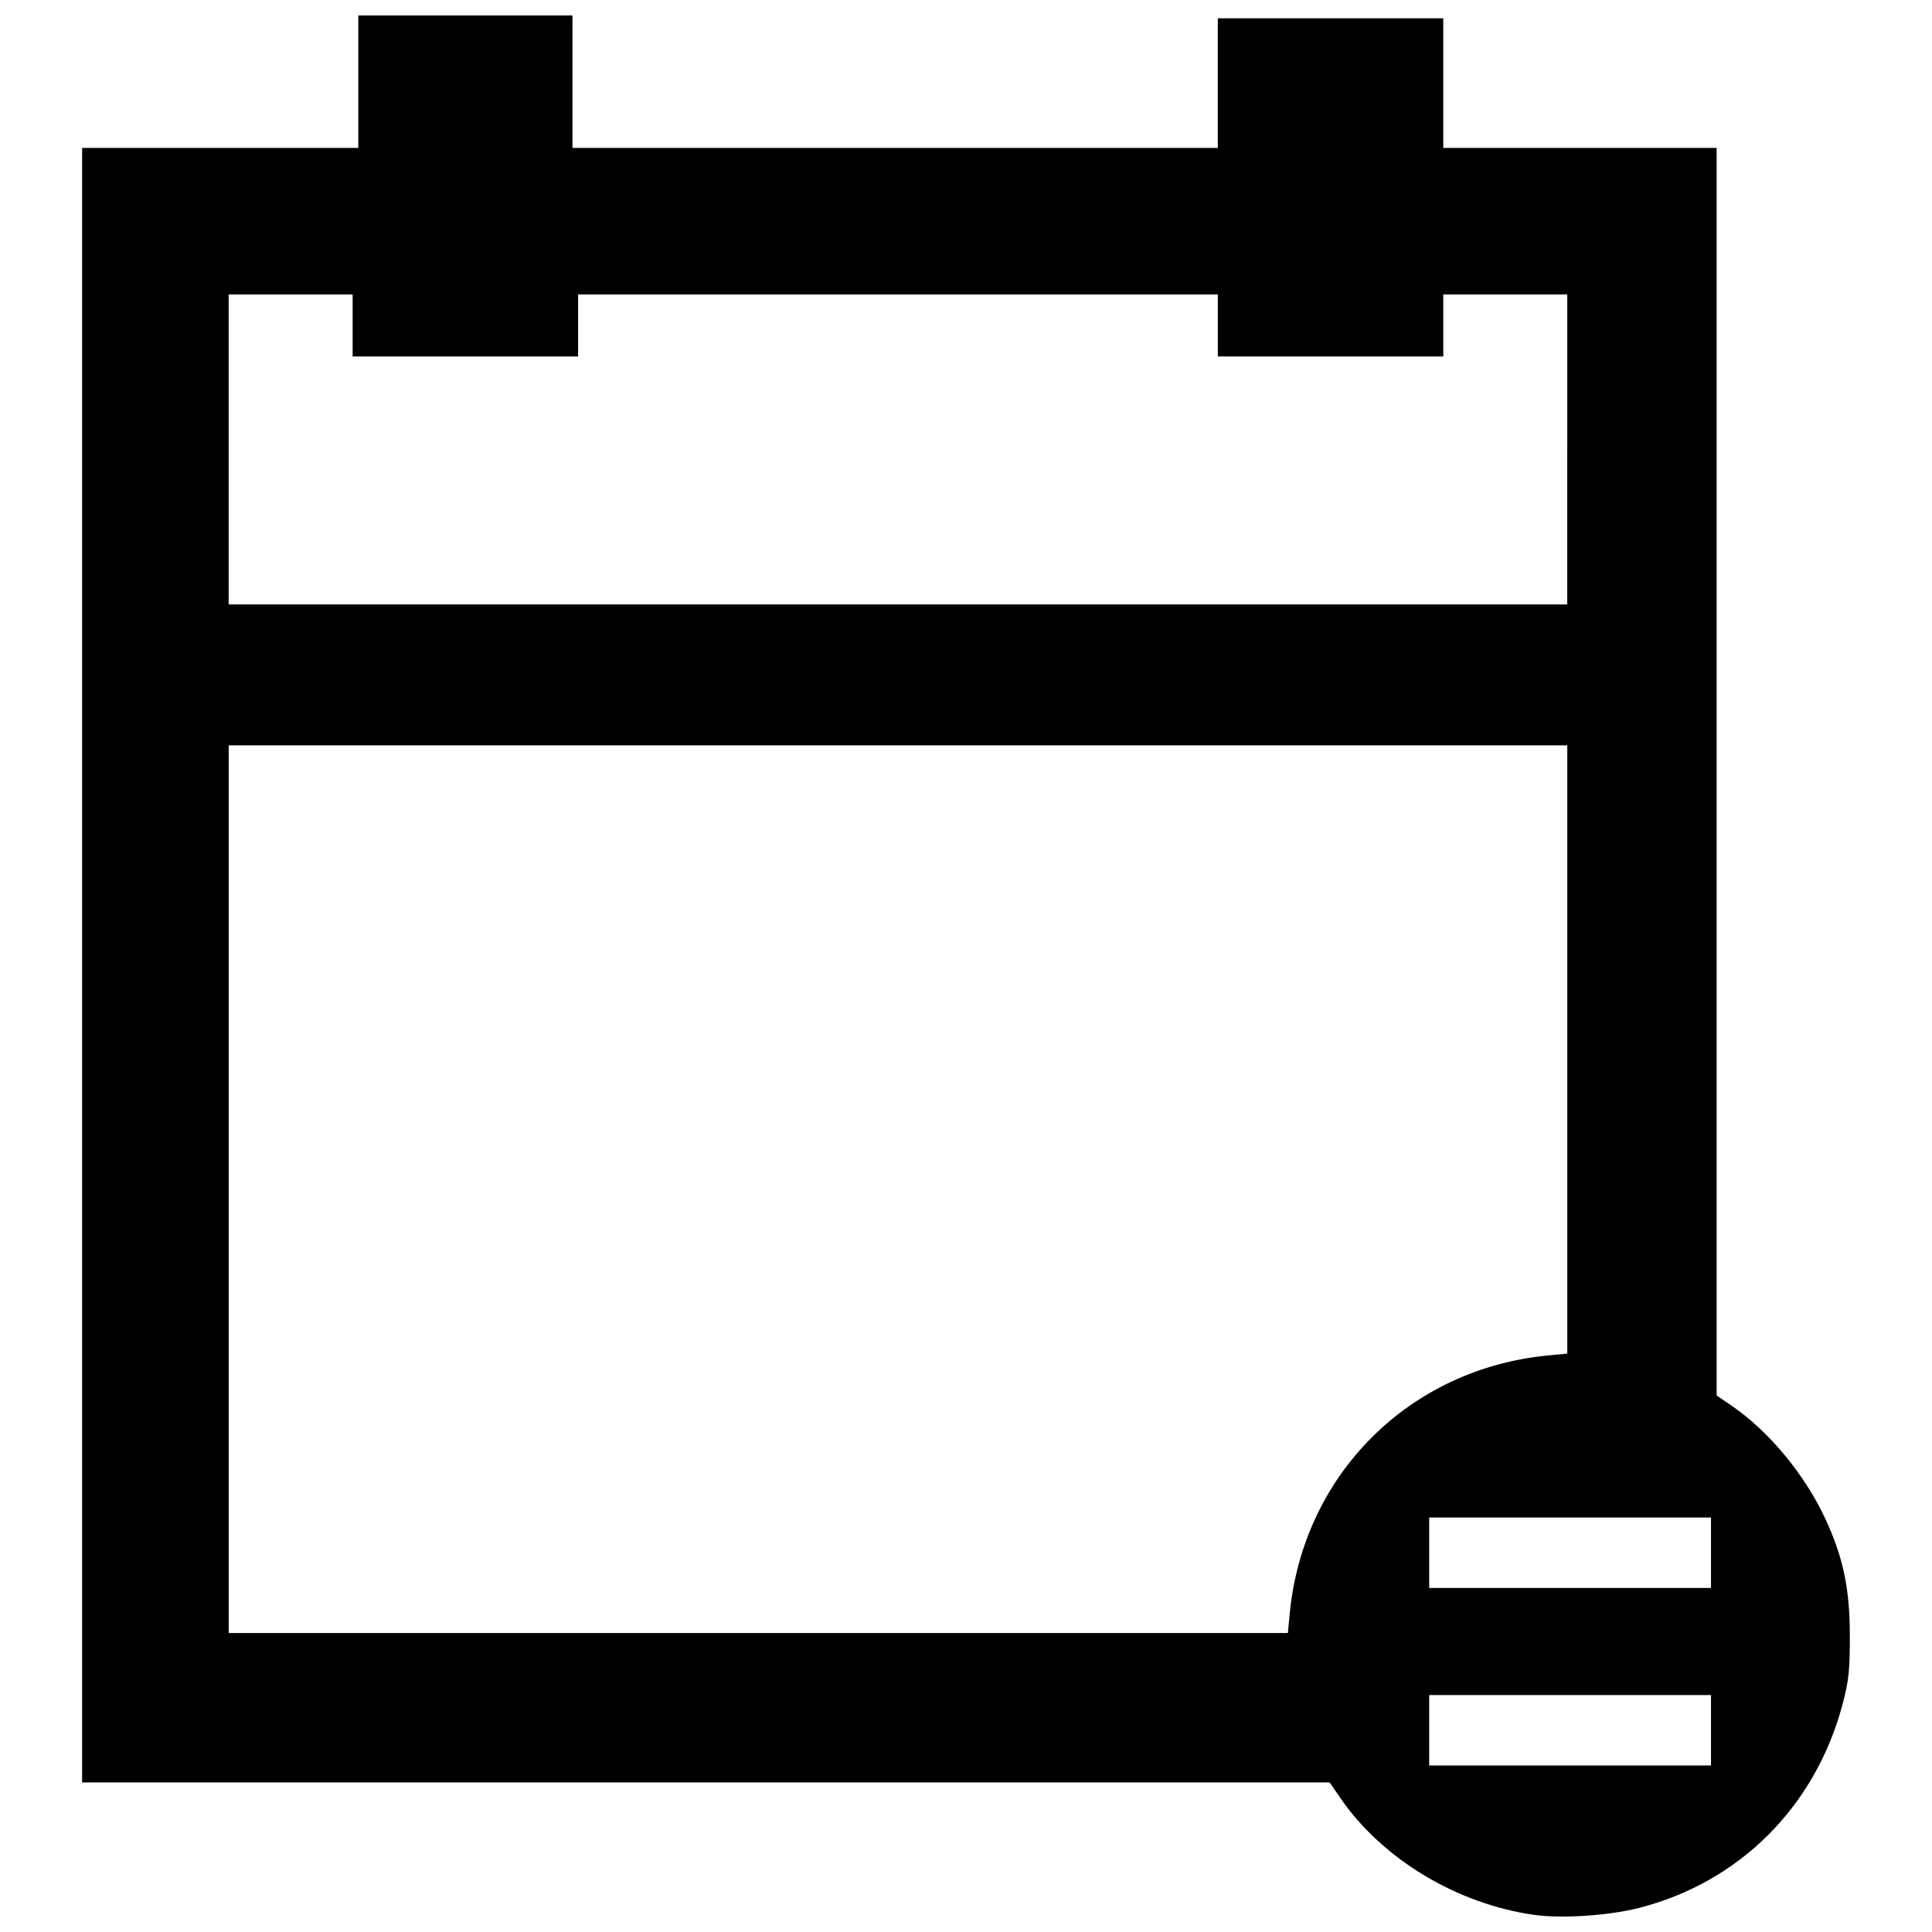 <?xml version="1.0" encoding="UTF-8"?>
<!-- The Best Svg Icon site in the world: iconSvg.co, Visit us! https://iconsvg.co -->
<svg width="800px" height="800px" version="1.1" viewBox="144 144 512 512" xmlns="http://www.w3.org/2000/svg">
 <defs>
  <clipPath id="a">
   <path d="m165 148.09h470v503.81h-470z"/>
  </clipPath>
 </defs>
 <g clip-path="url(#a)">
  <path d="m550.57 651.46c-20.449-2.879-40.207-14.777-51.309-30.895l-2.898-4.207h-330.6v-433.16h73.188v-35.102h56.758v35.102h171.02v-34.352h59.75v34.352h72.445v330.6l4.207 2.898c9.766 6.727 19.262 18.242 24.645 29.895 4.723 10.223 6.449 18.504 6.449 30.938 0 9.215-0.281 11.898-1.898 18.012-7.18 27.168-27.324 47.324-54.094 54.113-7.977 2.023-20.387 2.836-27.664 1.809zm46.863-48.918v-9.336h-74.68v18.672h74.68zm-111.66-30.809c3.523-36.906 31.629-65.008 68.531-68.531l5.043-0.48v-161.2h-354.74v235.25h280.69zm111.66-16.242v-9.336h-74.68v18.672h74.68zm-38.09-292.38v-41.074h-32.859v16.43h-59.75v-16.43h-169.53v16.43h-59.75v-16.43h-32.859v82.148h354.74v-41.074z"/>
 </g>
</svg>